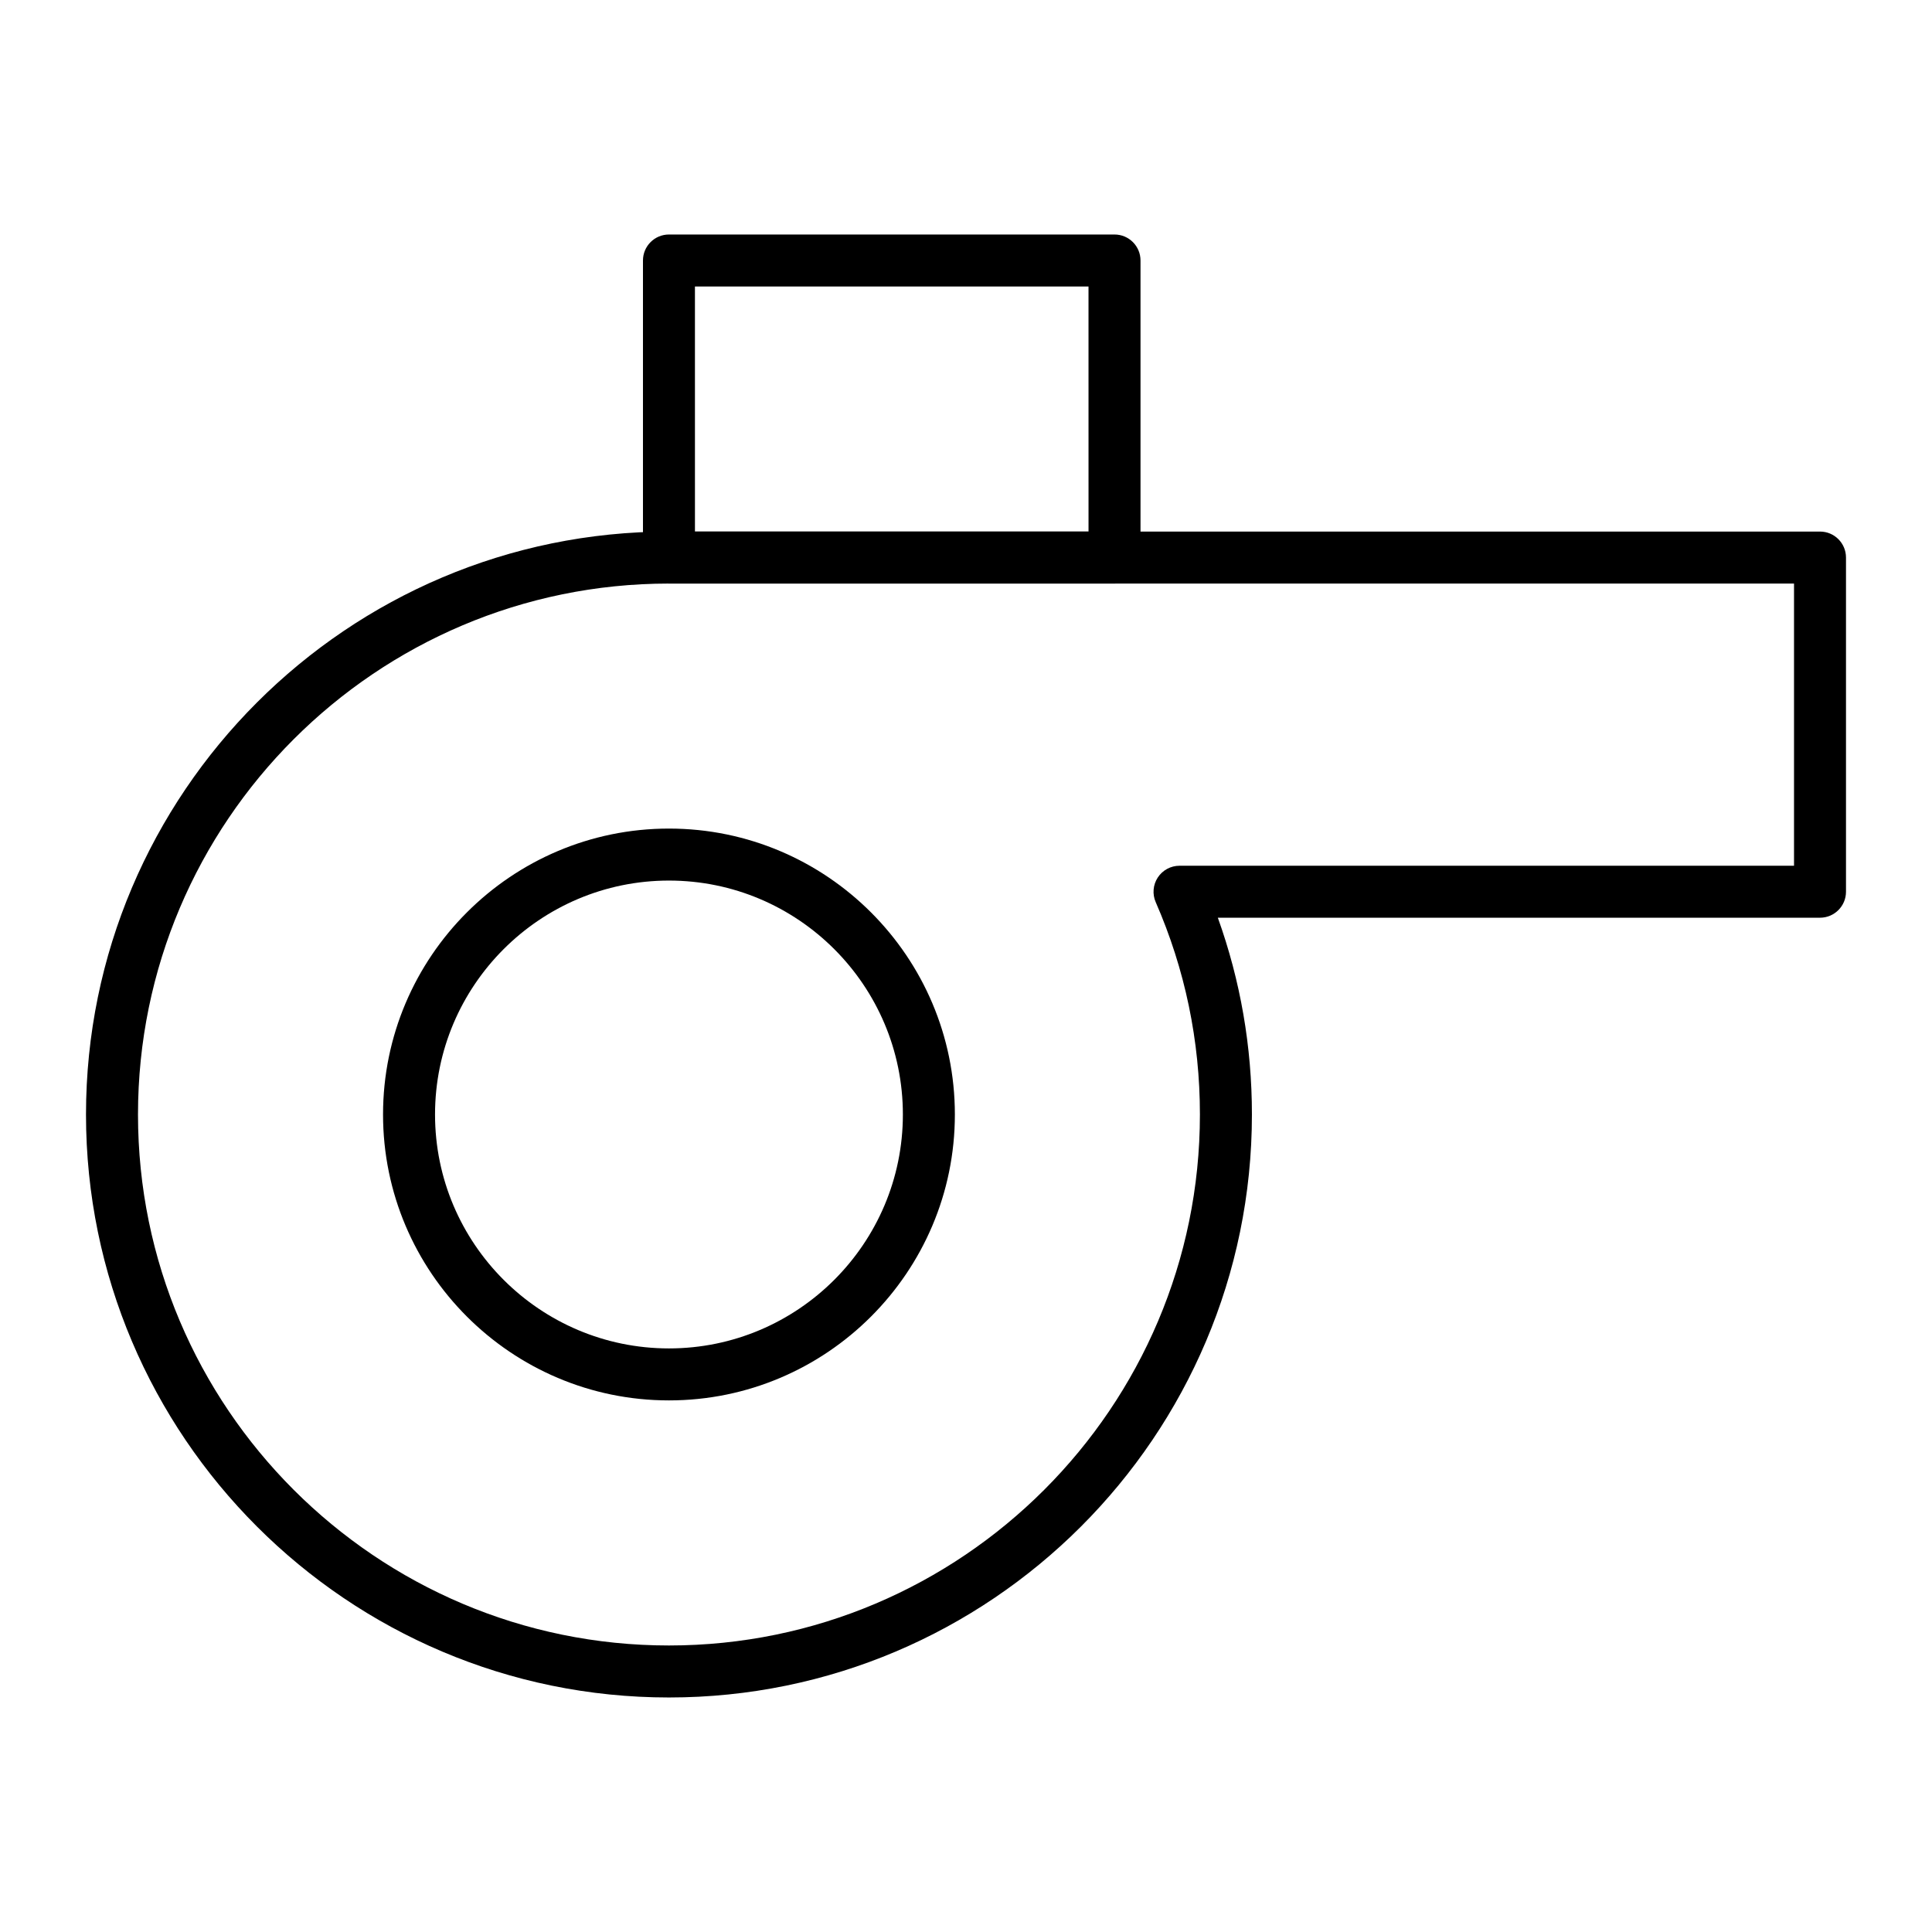 <?xml version="1.0" encoding="UTF-8"?>
<!-- Uploaded to: SVG Repo, www.svgrepo.com, Generator: SVG Repo Mixer Tools -->
<svg fill="#000000" width="800px" height="800px" version="1.1" viewBox="144 144 512 512" xmlns="http://www.w3.org/2000/svg">
 <g>
  <path d="m321.28 515.12c-41.777 0-75.77-33.988-75.77-75.77 0-41.777 33.988-75.77 75.77-75.77 41.777 0 75.77 33.988 75.77 75.77s-33.988 75.77-75.77 75.77zm0-137.76c-34.184 0-61.992 27.809-61.992 61.992s27.809 61.992 61.992 61.992 61.992-27.809 61.992-61.992-27.809-61.992-61.992-61.992z"/>
  <path d="m321.28 593.85c-85.184 0-154.49-69.305-154.49-154.49s69.305-154.49 154.49-154.49h305.04c3.805 0 6.887 3.082 6.887 6.887v88.559c0 3.805-3.082 6.887-6.887 6.887l-159.58 0.004c6 16.688 9.031 34.184 9.031 52.152 0 85.184-69.301 154.49-154.49 154.49zm0-295.2c-77.59 0-140.71 63.121-140.71 140.71 0 77.59 63.121 140.71 140.71 140.71s140.71-63.121 140.71-140.71c0-19.555-3.941-38.488-11.715-56.281-0.93-2.129-0.723-4.586 0.547-6.531 1.273-1.945 3.441-3.117 5.762-3.117l162.85 0.004v-74.785z"/>
  <path d="m439.36 298.64h-118.08c-3.805 0-6.887-3.082-6.887-6.887v-78.719c0-3.805 3.082-6.887 6.887-6.887h118.08c3.805 0 6.887 3.082 6.887 6.887v78.719c0 3.805-3.082 6.887-6.887 6.887zm-111.19-13.773h104.3l-0.004-64.945h-104.3z"/>
 </g>
</svg>